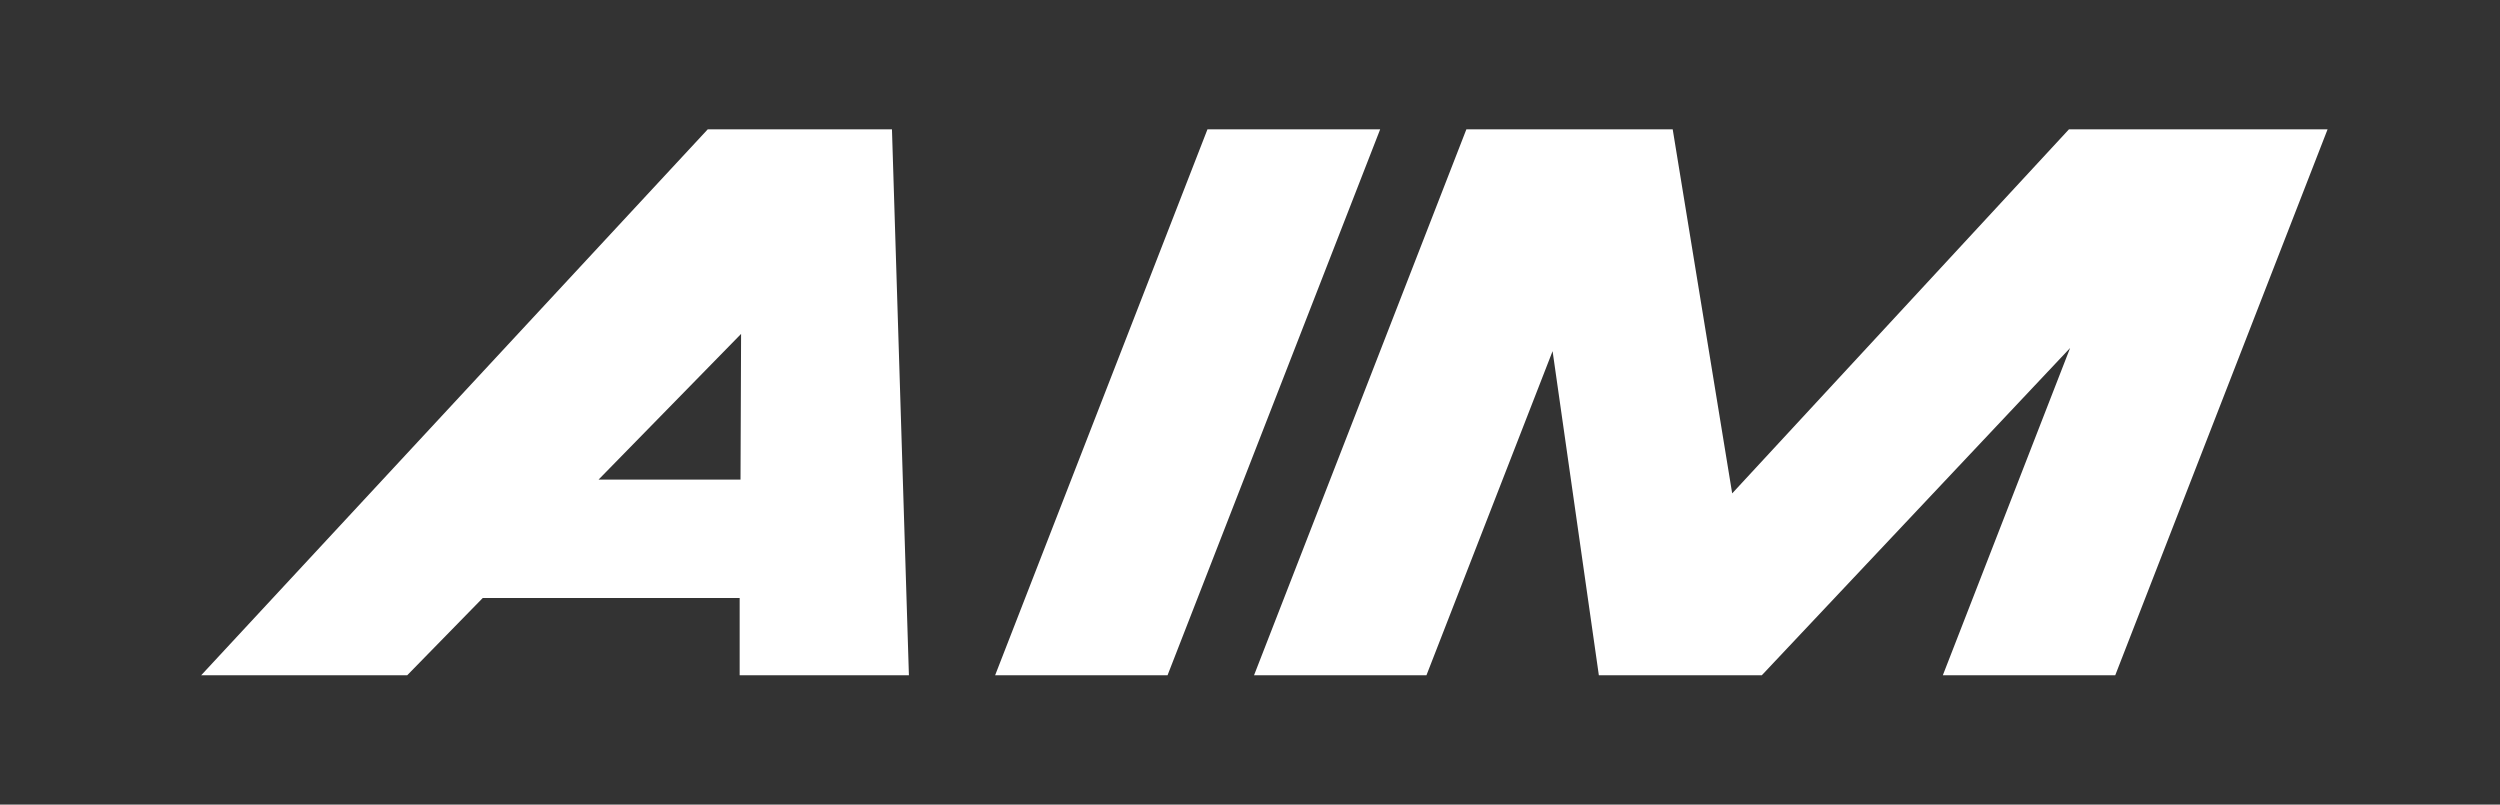 <?xml version="1.0" encoding="UTF-8"?>
<svg id="Artwork" xmlns="http://www.w3.org/2000/svg" viewBox="0 0 87 28">
  <rect x="0" y="0" width="87" height="28" fill="#333333" stroke="none"/>
  <defs>
    <style>
      .cls-1 {
        fill: #fff;
        stroke-width: 0px;
      }
    </style>
  </defs>
  <path class="cls-1" d="M24.63,4.5L7,23.5h7.17s2.63-2.69,2.63-2.69h8.94v2.69s5.89,0,5.89,0l-.59-19h-6.41ZM20.83,16.69l4.96-5.07-.02,5.07h-4.94Z"/>
  <polygon class="cls-1" points="42.02 4.5 34.63 23.5 40.63 23.5 48.03 4.5 42.02 4.5"/>
  <polygon class="cls-1" points="72 4.5 60.28 17.17 58.21 4.5 57.03 4.5 51.03 4.5 51.03 4.5 51.03 4.5 43.64 23.5 49.64 23.5 54.03 12.22 55.64 23.5 61.31 23.5 72.04 12.11 67.61 23.5 73.61 23.5 81 4.5 72 4.5"/>
</svg>